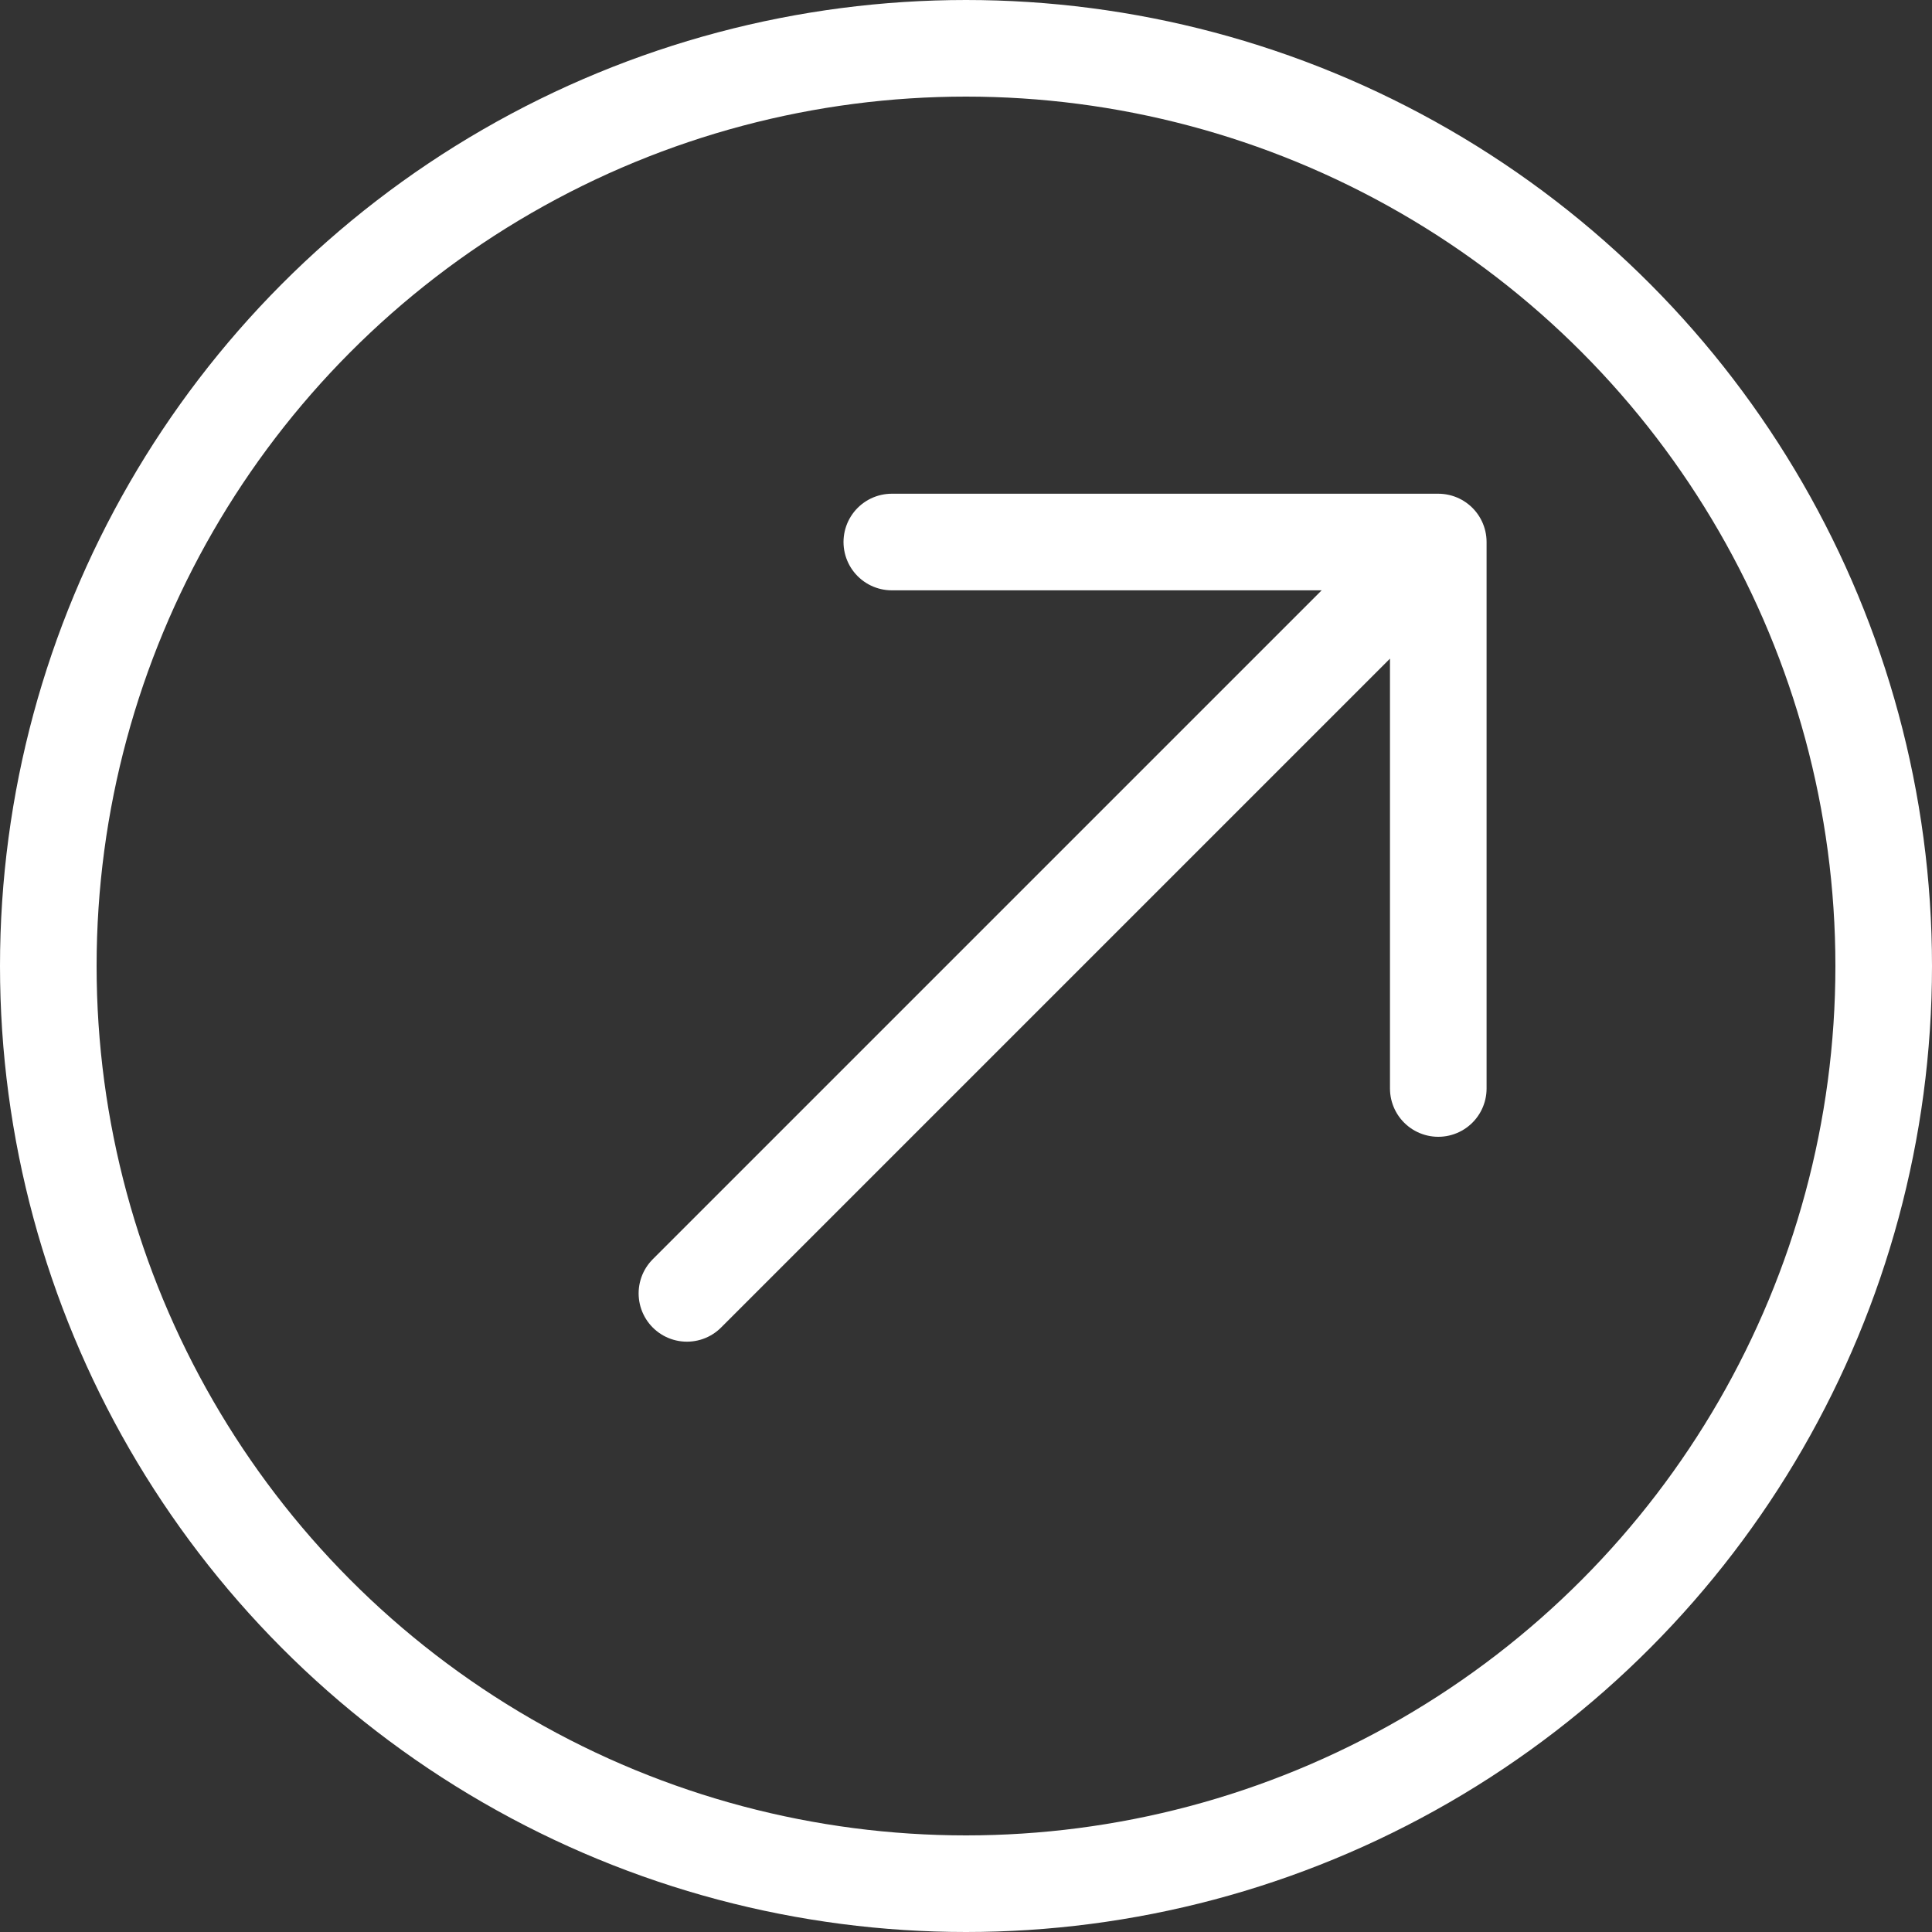 <svg width="20" height="20" viewBox="0 0 20 20" fill="none" xmlns="http://www.w3.org/2000/svg">
<rect x="0" y="0" width="20" height="20" fill="#333333" stroke="none"/>
<circle cx="10" cy="10" r="9.5" stroke="white"/>
<path d="M7.111 13.389L14.889 5.611M14.889 5.611H9.232M14.889 5.611V11.268" stroke="white" stroke-linecap="round" stroke-linejoin="round"/>
</svg>
